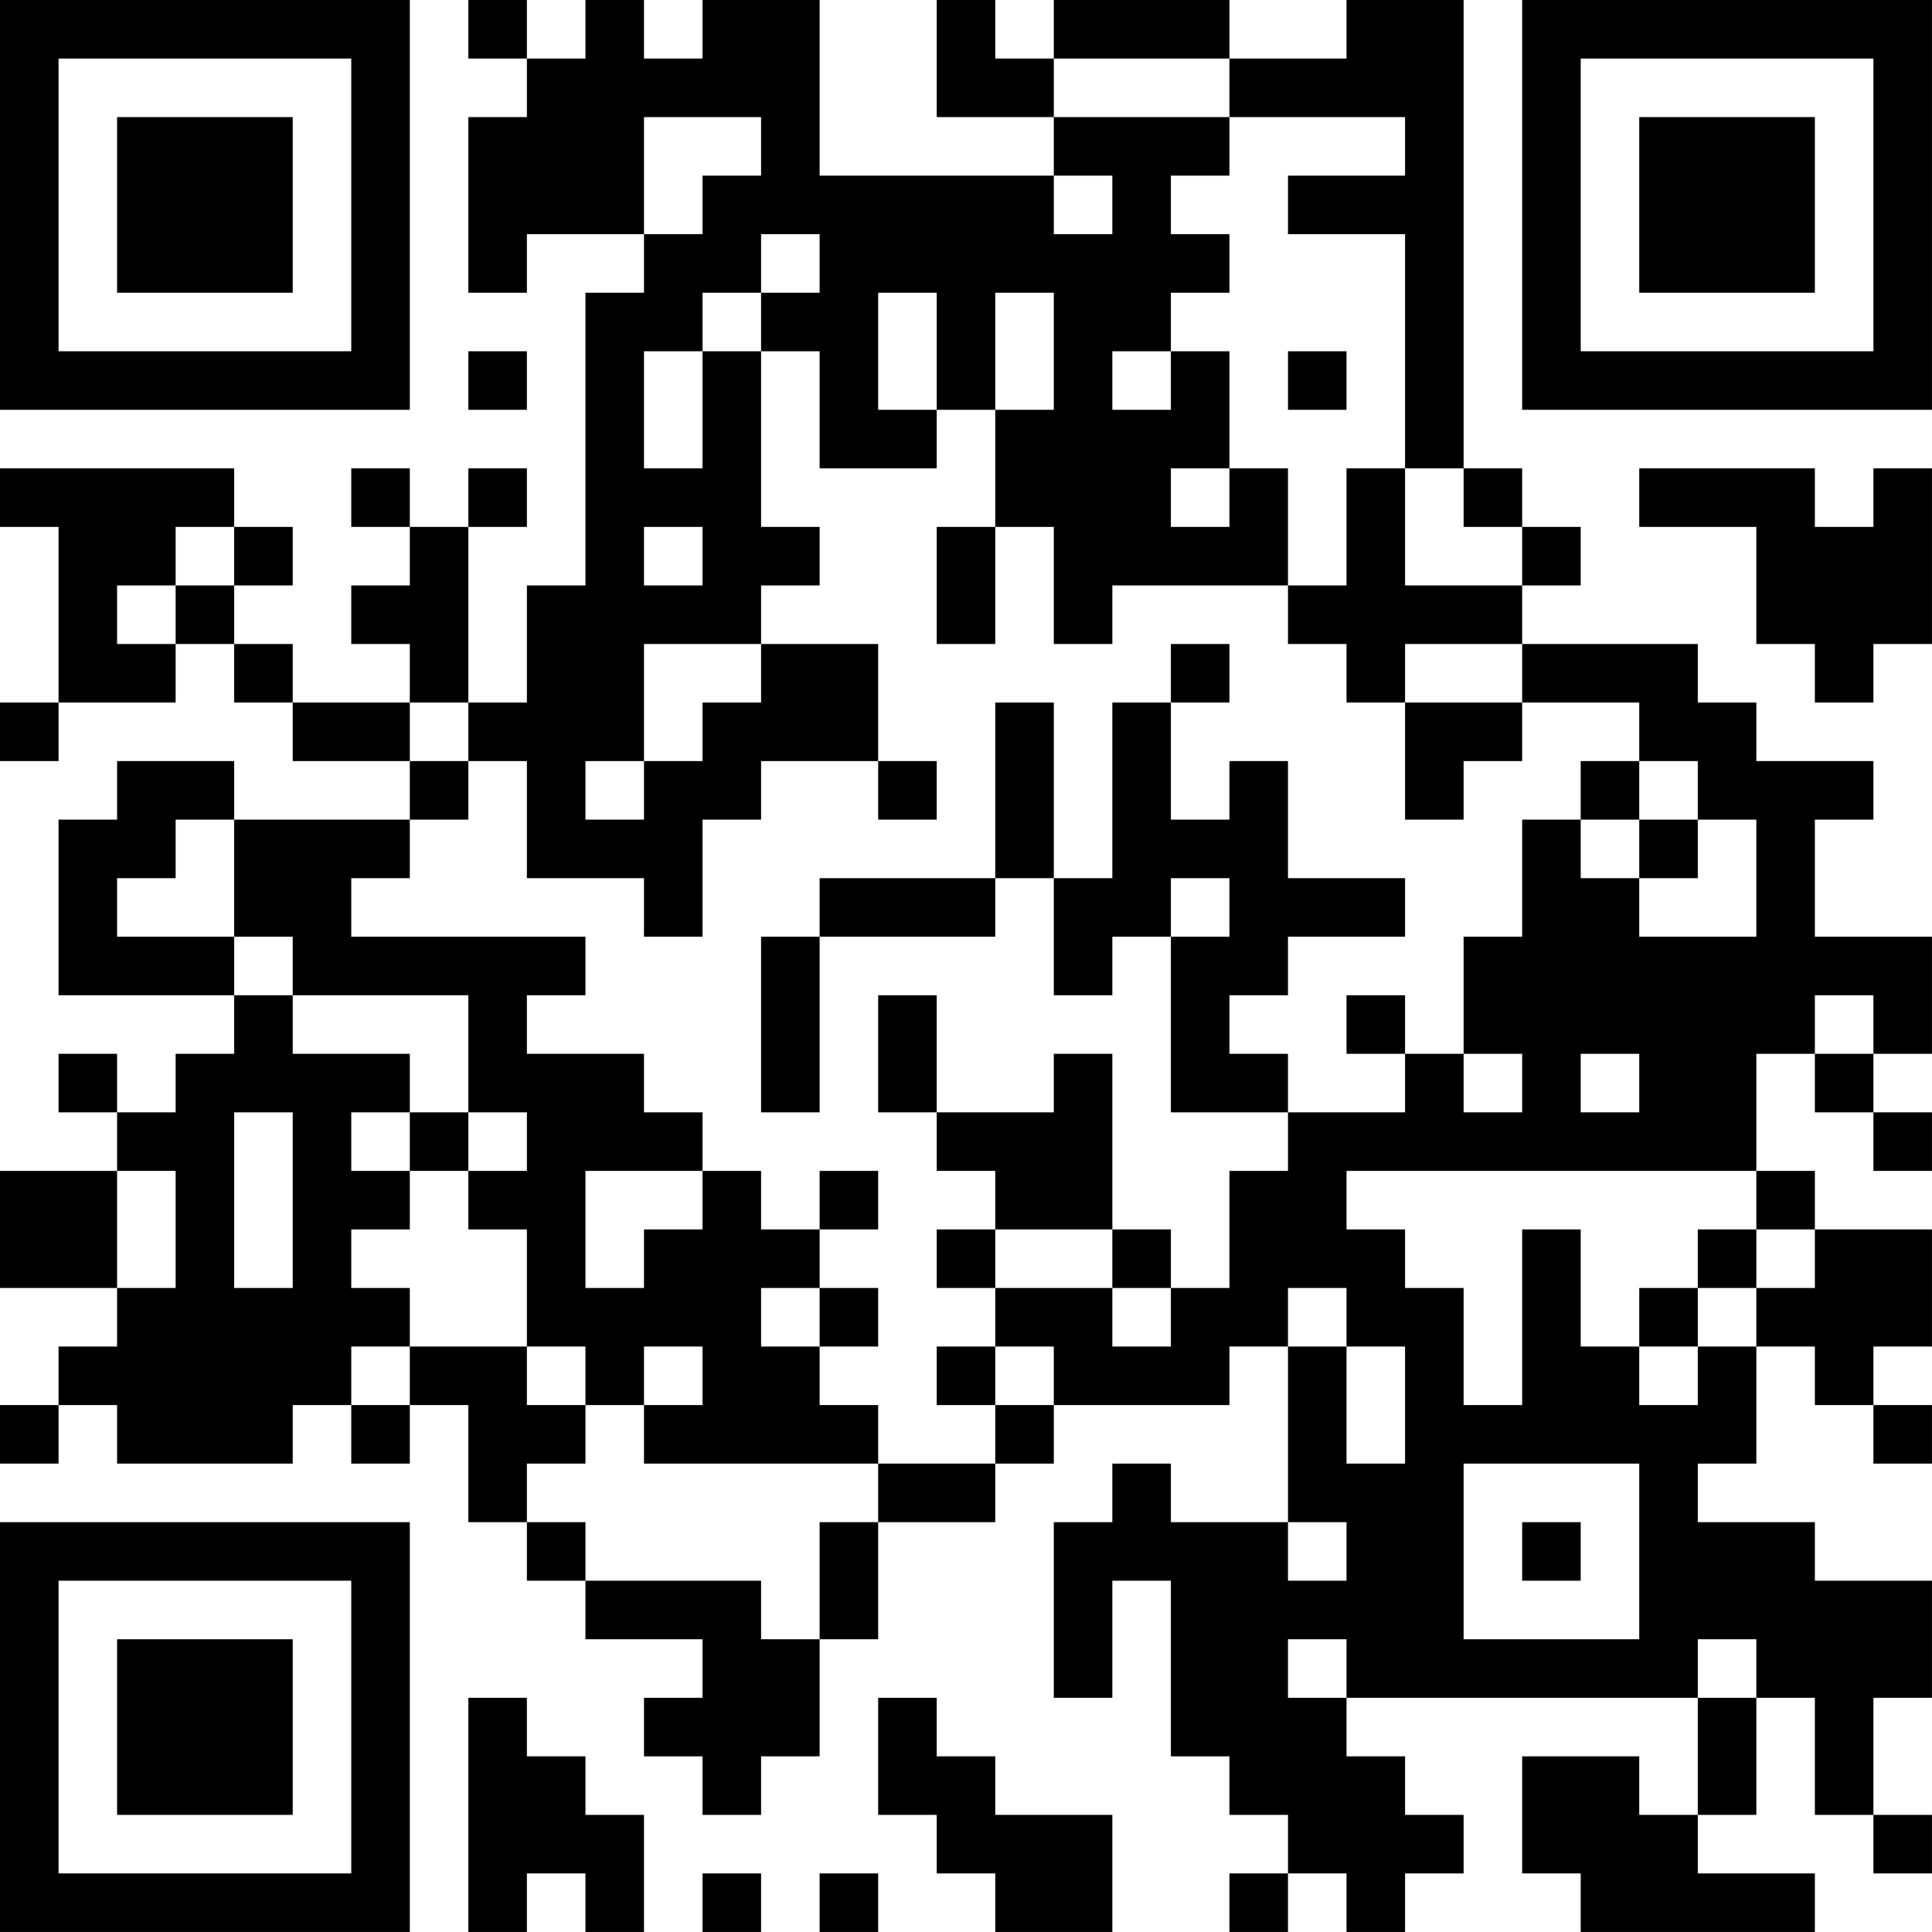 <?xml version="1.0" encoding="UTF-8"?>
<svg xmlns="http://www.w3.org/2000/svg" version="1.1" width="400" height="400" viewBox="0 0 400 400"><rect x="0" y="0" width="400" height="400" fill="#ffffff"/><g transform="scale(12.121)"><g transform="translate(0,0)"><path fill-rule="evenodd" d="M8 0L8 1L9 1L9 2L8 2L8 5L9 5L9 4L11 4L11 5L10 5L10 10L9 10L9 12L8 12L8 9L9 9L9 8L8 8L8 9L7 9L7 8L6 8L6 9L7 9L7 10L6 10L6 11L7 11L7 12L5 12L5 11L4 11L4 10L5 10L5 9L4 9L4 8L0 8L0 9L1 9L1 12L0 12L0 13L1 13L1 12L3 12L3 11L4 11L4 12L5 12L5 13L7 13L7 14L4 14L4 13L2 13L2 14L1 14L1 17L4 17L4 18L3 18L3 19L2 19L2 18L1 18L1 19L2 19L2 20L0 20L0 22L2 22L2 23L1 23L1 24L0 24L0 25L1 25L1 24L2 24L2 25L5 25L5 24L6 24L6 25L7 25L7 24L8 24L8 26L9 26L9 27L10 27L10 28L12 28L12 29L11 29L11 30L12 30L12 31L13 31L13 30L14 30L14 28L15 28L15 26L17 26L17 25L18 25L18 24L21 24L21 23L22 23L22 26L20 26L20 25L19 25L19 26L18 26L18 29L19 29L19 27L20 27L20 30L21 30L21 31L22 31L22 32L21 32L21 33L22 33L22 32L23 32L23 33L24 33L24 32L25 32L25 31L24 31L24 30L23 30L23 29L29 29L29 31L28 31L28 30L26 30L26 32L27 32L27 33L31 33L31 32L29 32L29 31L30 31L30 29L31 29L31 31L32 31L32 32L33 32L33 31L32 31L32 29L33 29L33 27L31 27L31 26L29 26L29 25L30 25L30 23L31 23L31 24L32 24L32 25L33 25L33 24L32 24L32 23L33 23L33 21L31 21L31 20L30 20L30 18L31 18L31 19L32 19L32 20L33 20L33 19L32 19L32 18L33 18L33 16L31 16L31 14L32 14L32 13L30 13L30 12L29 12L29 11L26 11L26 10L27 10L27 9L26 9L26 8L25 8L25 0L23 0L23 1L21 1L21 0L18 0L18 1L17 1L17 0L16 0L16 2L18 2L18 3L14 3L14 0L12 0L12 1L11 1L11 0L10 0L10 1L9 1L9 0ZM18 1L18 2L21 2L21 3L20 3L20 4L21 4L21 5L20 5L20 6L19 6L19 7L20 7L20 6L21 6L21 8L20 8L20 9L21 9L21 8L22 8L22 10L19 10L19 11L18 11L18 9L17 9L17 7L18 7L18 5L17 5L17 7L16 7L16 5L15 5L15 7L16 7L16 8L14 8L14 6L13 6L13 5L14 5L14 4L13 4L13 5L12 5L12 6L11 6L11 8L12 8L12 6L13 6L13 9L14 9L14 10L13 10L13 11L11 11L11 13L10 13L10 14L11 14L11 13L12 13L12 12L13 12L13 11L15 11L15 13L13 13L13 14L12 14L12 16L11 16L11 15L9 15L9 13L8 13L8 12L7 12L7 13L8 13L8 14L7 14L7 15L6 15L6 16L10 16L10 17L9 17L9 18L11 18L11 19L12 19L12 20L10 20L10 22L11 22L11 21L12 21L12 20L13 20L13 21L14 21L14 22L13 22L13 23L14 23L14 24L15 24L15 25L11 25L11 24L12 24L12 23L11 23L11 24L10 24L10 23L9 23L9 21L8 21L8 20L9 20L9 19L8 19L8 17L5 17L5 16L4 16L4 14L3 14L3 15L2 15L2 16L4 16L4 17L5 17L5 18L7 18L7 19L6 19L6 20L7 20L7 21L6 21L6 22L7 22L7 23L6 23L6 24L7 24L7 23L9 23L9 24L10 24L10 25L9 25L9 26L10 26L10 27L13 27L13 28L14 28L14 26L15 26L15 25L17 25L17 24L18 24L18 23L17 23L17 22L19 22L19 23L20 23L20 22L21 22L21 20L22 20L22 19L24 19L24 18L25 18L25 19L26 19L26 18L25 18L25 16L26 16L26 14L27 14L27 15L28 15L28 16L30 16L30 14L29 14L29 13L28 13L28 12L26 12L26 11L24 11L24 12L23 12L23 11L22 11L22 10L23 10L23 8L24 8L24 10L26 10L26 9L25 9L25 8L24 8L24 4L22 4L22 3L24 3L24 2L21 2L21 1ZM11 2L11 4L12 4L12 3L13 3L13 2ZM18 3L18 4L19 4L19 3ZM8 6L8 7L9 7L9 6ZM22 6L22 7L23 7L23 6ZM28 8L28 9L30 9L30 11L31 11L31 12L32 12L32 11L33 11L33 8L32 8L32 9L31 9L31 8ZM3 9L3 10L2 10L2 11L3 11L3 10L4 10L4 9ZM11 9L11 10L12 10L12 9ZM16 9L16 11L17 11L17 9ZM20 11L20 12L19 12L19 15L18 15L18 12L17 12L17 15L14 15L14 16L13 16L13 19L14 19L14 16L17 16L17 15L18 15L18 17L19 17L19 16L20 16L20 19L22 19L22 18L21 18L21 17L22 17L22 16L24 16L24 15L22 15L22 13L21 13L21 14L20 14L20 12L21 12L21 11ZM24 12L24 14L25 14L25 13L26 13L26 12ZM15 13L15 14L16 14L16 13ZM27 13L27 14L28 14L28 15L29 15L29 14L28 14L28 13ZM20 15L20 16L21 16L21 15ZM15 17L15 19L16 19L16 20L17 20L17 21L16 21L16 22L17 22L17 21L19 21L19 22L20 22L20 21L19 21L19 18L18 18L18 19L16 19L16 17ZM23 17L23 18L24 18L24 17ZM31 17L31 18L32 18L32 17ZM27 18L27 19L28 19L28 18ZM4 19L4 22L5 22L5 19ZM7 19L7 20L8 20L8 19ZM2 20L2 22L3 22L3 20ZM14 20L14 21L15 21L15 20ZM23 20L23 21L24 21L24 22L25 22L25 24L26 24L26 21L27 21L27 23L28 23L28 24L29 24L29 23L30 23L30 22L31 22L31 21L30 21L30 20ZM29 21L29 22L28 22L28 23L29 23L29 22L30 22L30 21ZM14 22L14 23L15 23L15 22ZM22 22L22 23L23 23L23 25L24 25L24 23L23 23L23 22ZM16 23L16 24L17 24L17 23ZM25 25L25 28L28 28L28 25ZM22 26L22 27L23 27L23 26ZM26 26L26 27L27 27L27 26ZM22 28L22 29L23 29L23 28ZM29 28L29 29L30 29L30 28ZM8 29L8 33L9 33L9 32L10 32L10 33L11 33L11 31L10 31L10 30L9 30L9 29ZM15 29L15 31L16 31L16 32L17 32L17 33L19 33L19 31L17 31L17 30L16 30L16 29ZM12 32L12 33L13 33L13 32ZM14 32L14 33L15 33L15 32ZM0 0L0 7L7 7L7 0ZM1 1L1 6L6 6L6 1ZM2 2L2 5L5 5L5 2ZM26 0L26 7L33 7L33 0ZM27 1L27 6L32 6L32 1ZM28 2L28 5L31 5L31 2ZM0 26L0 33L7 33L7 26ZM1 27L1 32L6 32L6 27ZM2 28L2 31L5 31L5 28Z" fill="#000000"/></g></g></svg>
